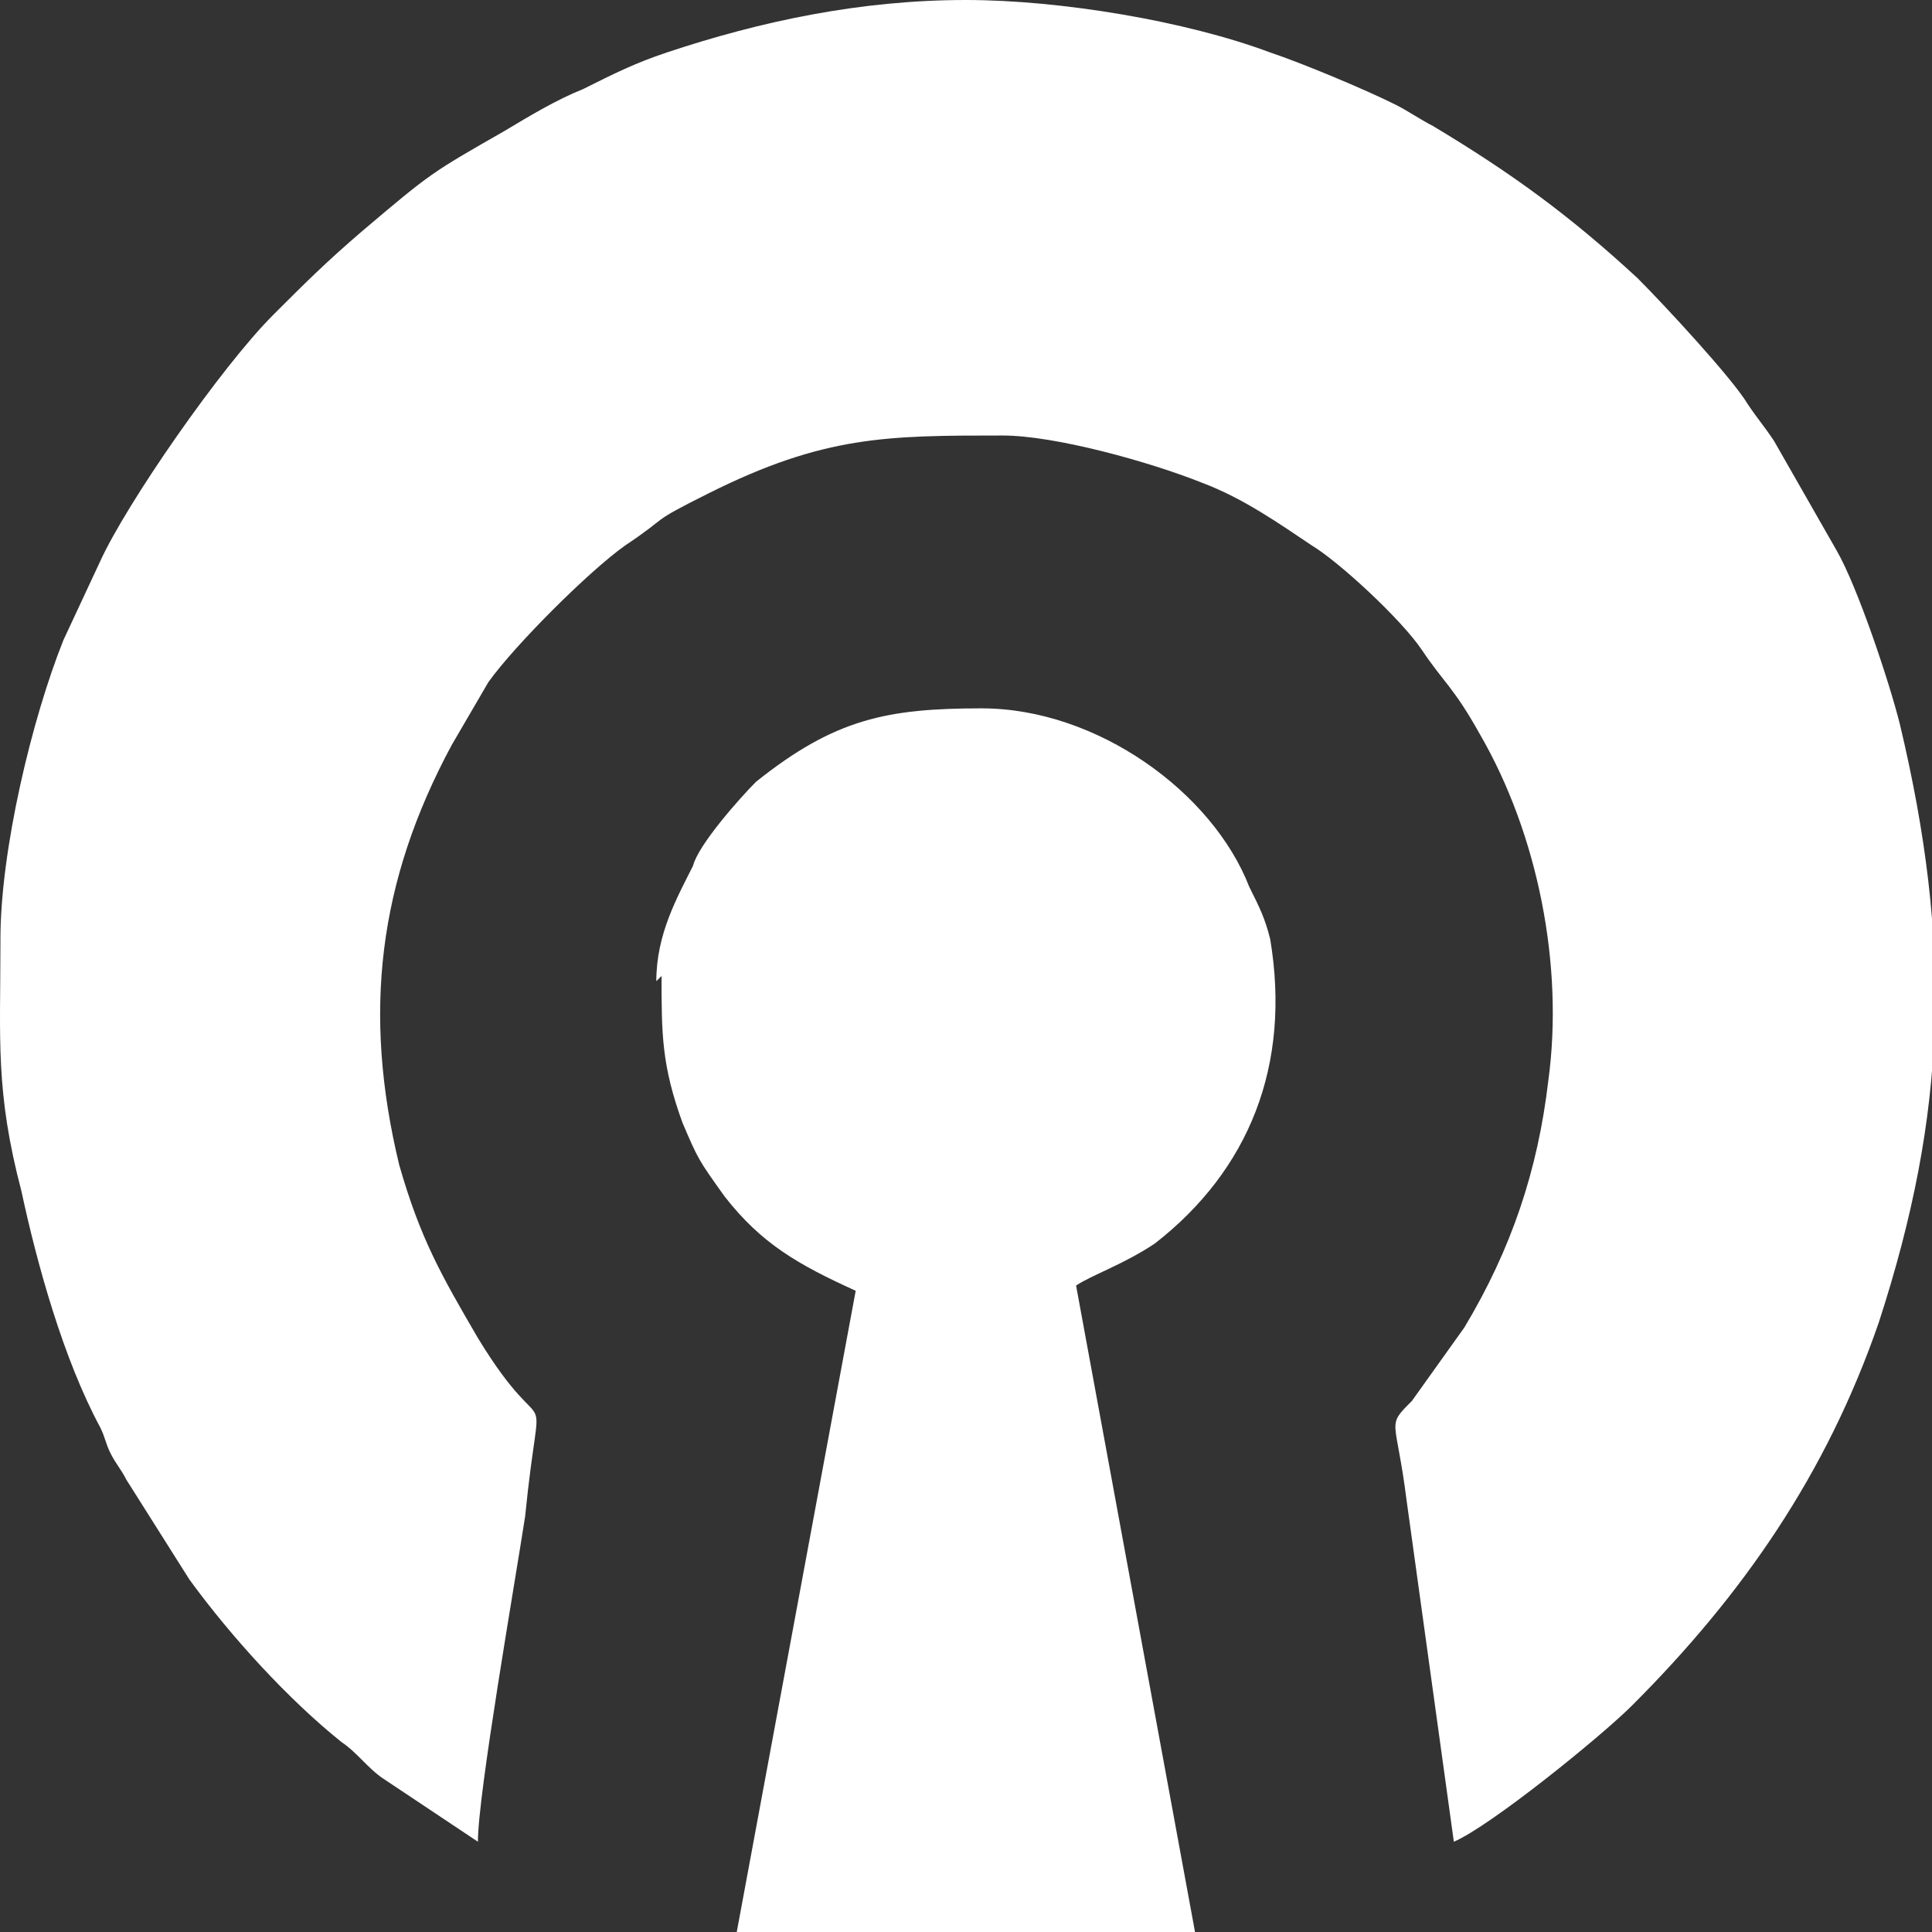 <?xml version="1.0" encoding="iso-8859-1"?>
<!-- Generator: Adobe Illustrator 16.0.0, SVG Export Plug-In . SVG Version: 6.00 Build 0)  -->
<!DOCTYPE svg PUBLIC "-//W3C//DTD SVG 1.1//EN" "http://www.w3.org/Graphics/SVG/1.1/DTD/svg11.dtd">
<svg version="1.1" id="Layer_1" xmlns="http://www.w3.org/2000/svg" xmlns:xlink="http://www.w3.org/1999/xlink" x="0px" y="0px"
	 width="400px" height="400px" viewBox="0 0 400 400" enable-background="new 0 0 400 400" xml:space="preserve">
<rect x="0" y="0" width="400" height="400" fill="#333333" stroke="none"/>
<path id="_2_O" fill="#FFFFFF" d="M0.089,195.543c0,19.554-1.087,30.418,4.345,51.059c3.259,15.209,8.691,34.763,16.295,48.885
	c1.086,2.174,1.086,3.259,2.172,5.434c1.087,2.172,2.173,3.259,3.259,5.431l13.037,20.641c8.69,11.95,20.64,24.986,31.504,33.678
	c3.258,2.172,5.432,5.431,8.69,7.603l19.555,13.037c0-9.777,7.604-53.23,9.776-67.354c3.259-32.59,5.432-11.949-9.776-36.935
	c-7.604-13.036-11.95-20.64-16.295-35.849c-7.604-31.506-4.346-58.665,10.863-86.91l7.604-13.036
	c5.433-7.604,20.641-22.813,28.245-28.246c9.777-6.518,4.345-4.345,17.382-10.863c23.899-11.95,36.935-11.95,60.835-11.95
	c10.863,0,30.417,5.432,41.28,9.777c8.692,3.259,16.296,8.69,22.814,13.036c5.432,3.259,18.469,15.209,22.813,21.727
	c4.347,6.519,6.519,7.604,11.95,17.382c11.949,20.641,17.381,47.799,14.121,71.699c-2.172,18.468-7.603,34.764-17.381,51.058
	l-10.862,15.209c-5.432,5.432-3.26,3.259-1.087,20.641l9.777,70.613c7.604-3.259,30.418-21.728,36.937-28.246
	c22.813-22.813,40.193-47.799,51.057-79.302c14.124-43.455,15.209-78.218,4.346-123.845c-2.172-8.69-8.69-28.245-13.037-35.849
	l-13.034-22.813c-2.175-3.259-3.26-4.346-5.432-7.604c-3.259-5.432-17.383-20.641-22.814-26.072
	c-14.122-13.037-26.071-21.728-42.368-31.504c-2.172-1.086-5.431-3.259-7.604-4.346c-6.519-3.259-19.553-8.69-26.071-10.863
	C245.604,4.346,219.531,0,199.977,0c-21.727,0-42.368,4.346-61.921,10.864c-6.519,2.173-10.864,4.345-17.382,7.604
	c-5.431,2.173-10.864,5.431-16.295,8.69C89.169,35.85,89.169,35.85,75.047,47.799c-7.604,6.519-11.95,10.864-18.468,17.382
	c-10.864,10.864-30.418,39.108-35.849,51.058l-7.604,16.295C6.606,148.83,0.089,175.988,0.089,194.456V195.543z"/>
<path id="_1_Sleutelgat" fill="#FFFFFF" d="M136.968,202.062c0,11.949,0,18.468,4.345,30.418c3.259,7.604,3.259,7.604,8.691,15.207
	c7.604,9.778,15.208,14.124,27.158,19.556l-24.986,134.707h95.599L222.79,266.155c3.259-2.172,9.777-4.345,16.296-8.69
	c19.553-15.209,28.243-36.936,23.899-63.009c-1.087-4.345-2.175-6.518-4.347-10.863c-7.604-19.554-31.503-36.936-55.403-36.936
	c-19.554,0-30.418,2.173-46.713,15.209c-3.259,3.259-11.95,13.036-13.036,17.381c-3.259,6.518-7.604,14.123-7.604,23.9
	L136.968,202.062z"/>
</svg>
